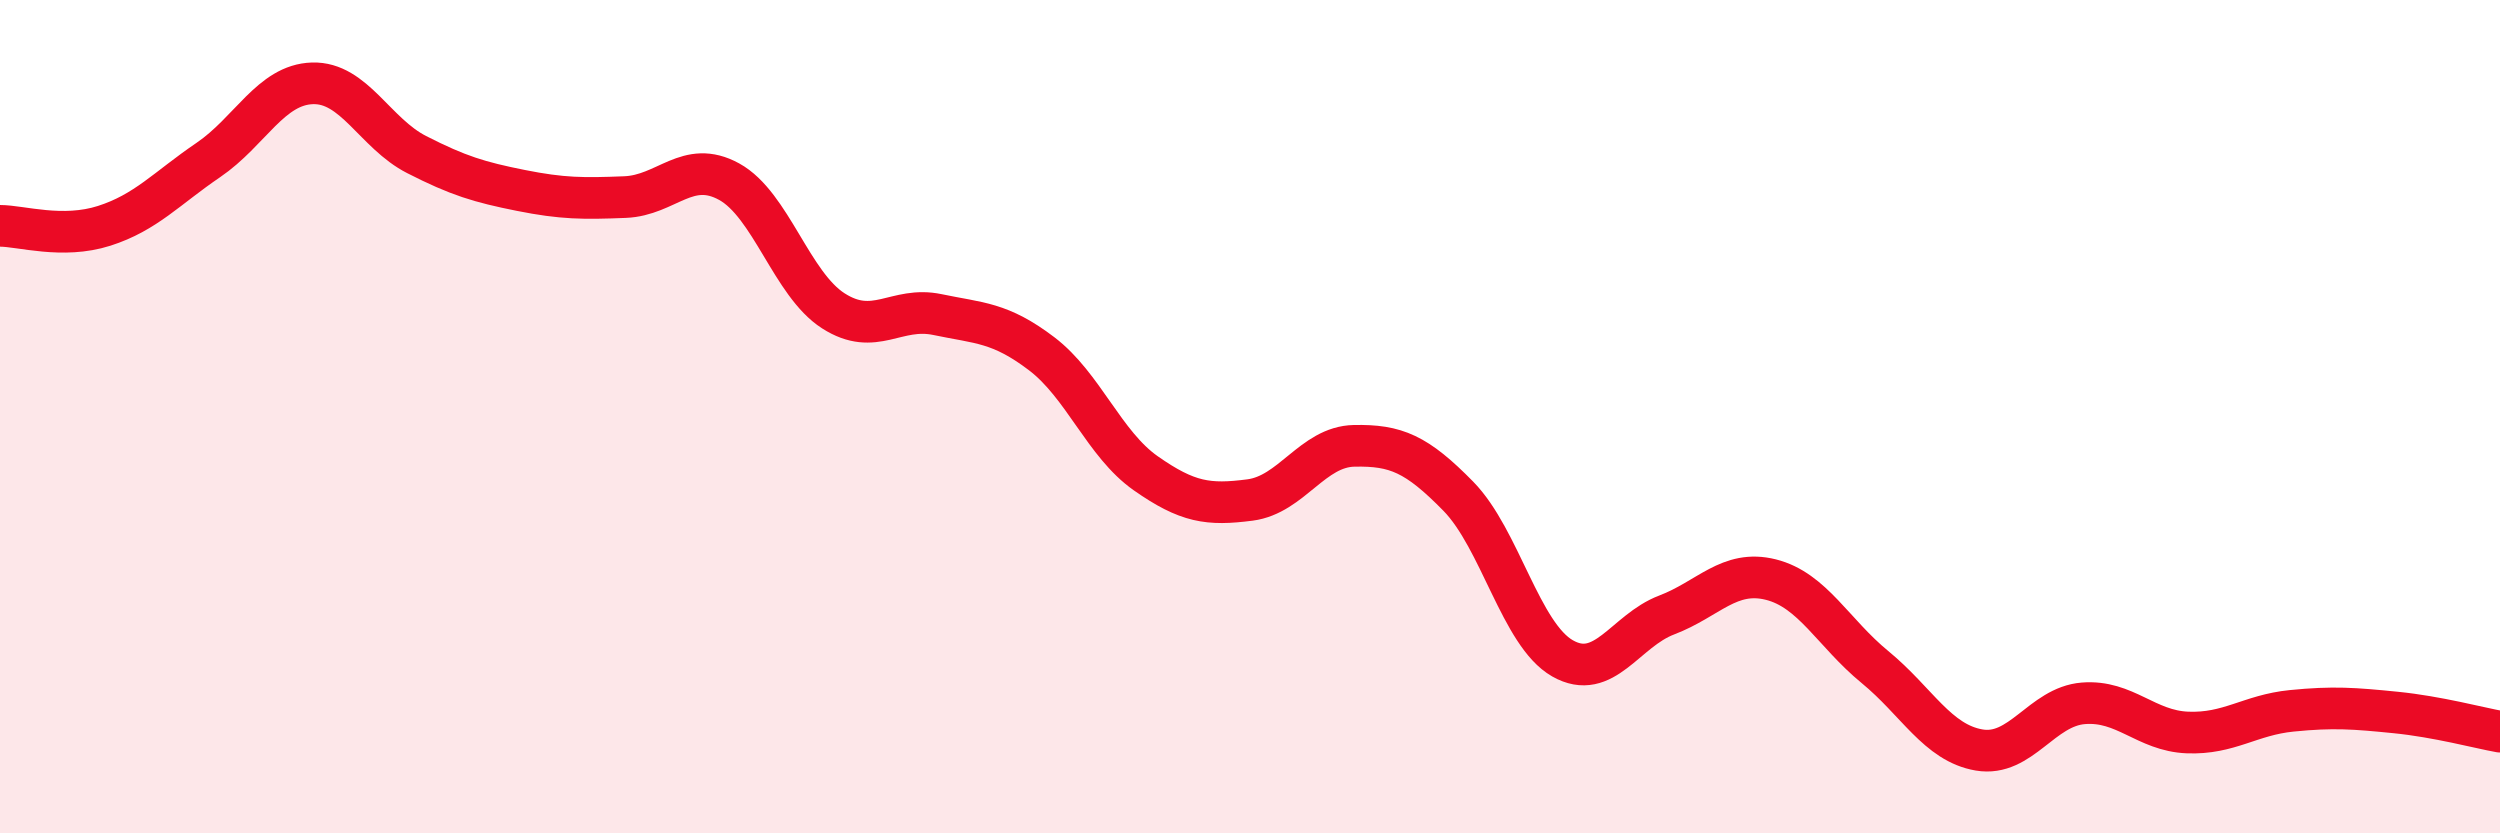 
    <svg width="60" height="20" viewBox="0 0 60 20" xmlns="http://www.w3.org/2000/svg">
      <path
        d="M 0,5.42 C 0.5,5.42 1.5,5.74 2.5,5.42 C 3.5,5.1 4,4.52 5,3.84 C 6,3.16 6.5,2.03 7.5,2 C 8.5,1.97 9,3.2 10,3.71 C 11,4.22 11.5,4.37 12.5,4.57 C 13.5,4.77 14,4.77 15,4.73 C 16,4.69 16.5,3.81 17.5,4.36 C 18.5,4.91 19,6.82 20,7.46 C 21,8.1 21.5,7.34 22.5,7.55 C 23.5,7.76 24,7.73 25,8.49 C 26,9.25 26.5,10.66 27.5,11.36 C 28.5,12.06 29,12.13 30,12 C 31,11.87 31.5,10.72 32.5,10.7 C 33.5,10.68 34,10.89 35,11.91 C 36,12.93 36.5,15.23 37.5,15.8 C 38.5,16.37 39,15.14 40,14.76 C 41,14.38 41.5,13.66 42.5,13.91 C 43.5,14.16 44,15.19 45,16.01 C 46,16.83 46.5,17.83 47.5,18 C 48.5,18.17 49,16.96 50,16.88 C 51,16.8 51.5,17.54 52.5,17.58 C 53.5,17.62 54,17.16 55,17.06 C 56,16.96 56.5,17 57.5,17.1 C 58.5,17.2 59.5,17.47 60,17.56L60 20L0 20Z"
        fill="#EB0A25"
        opacity="0.1"
        stroke-linecap="round"
        stroke-linejoin="round"
      />
      <path
        d="M 0,5.42 C 0.5,5.42 1.5,5.74 2.5,5.42 C 3.5,5.1 4,4.52 5,3.84 C 6,3.16 6.5,2.03 7.5,2 C 8.5,1.97 9,3.2 10,3.71 C 11,4.22 11.5,4.37 12.5,4.57 C 13.5,4.77 14,4.77 15,4.73 C 16,4.69 16.5,3.81 17.5,4.36 C 18.5,4.91 19,6.82 20,7.46 C 21,8.1 21.5,7.34 22.5,7.55 C 23.5,7.76 24,7.73 25,8.49 C 26,9.25 26.5,10.66 27.5,11.36 C 28.5,12.06 29,12.13 30,12 C 31,11.87 31.5,10.72 32.5,10.7 C 33.5,10.68 34,10.89 35,11.91 C 36,12.93 36.5,15.23 37.5,15.8 C 38.5,16.37 39,15.14 40,14.76 C 41,14.38 41.5,13.66 42.5,13.91 C 43.5,14.16 44,15.19 45,16.01 C 46,16.83 46.5,17.83 47.5,18 C 48.5,18.17 49,16.96 50,16.88 C 51,16.8 51.5,17.54 52.5,17.58 C 53.5,17.62 54,17.16 55,17.06 C 56,16.96 56.5,17 57.5,17.1 C 58.5,17.2 59.5,17.47 60,17.56"
        stroke="#EB0A25"
        stroke-width="1"
        fill="none"
        stroke-linecap="round"
        stroke-linejoin="round"
      />
    </svg>
  